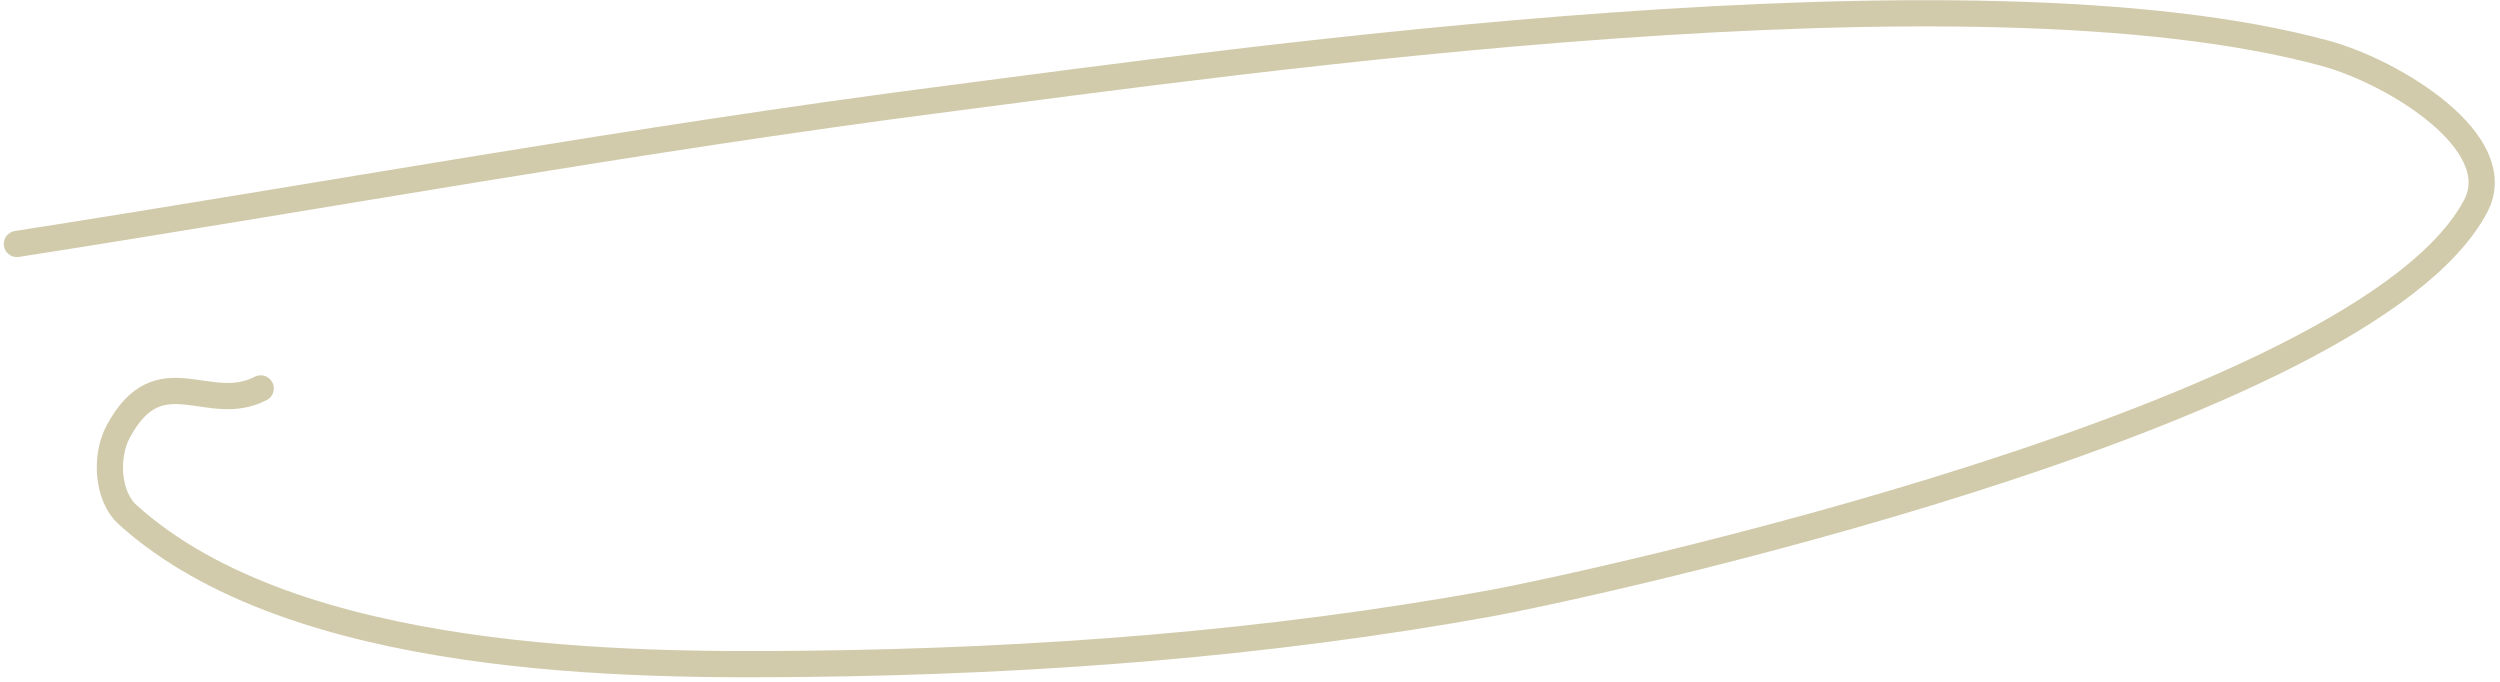 <?xml version="1.0" encoding="UTF-8"?> <svg xmlns="http://www.w3.org/2000/svg" width="286" height="78" viewBox="0 0 286 78" fill="none"> <path d="M1.933 27.909C37.34 22.381 72.612 15.914 108.152 11.325C141.974 6.958 225.402 -4.973 266.016 6.103C273.898 8.253 287.026 16.313 283.232 23.548C270.468 47.887 180.424 67.221 170.643 68.996C144.871 73.674 118.563 75.648 92.371 75.94C72.252 76.165 33.701 76.111 14.615 58.897C12.242 56.756 12.013 52.187 13.525 49.371C18.239 40.59 23.805 47.565 29.822 44.436" stroke="#D1CBAB" stroke-width="3" stroke-linecap="round"></path> </svg> 